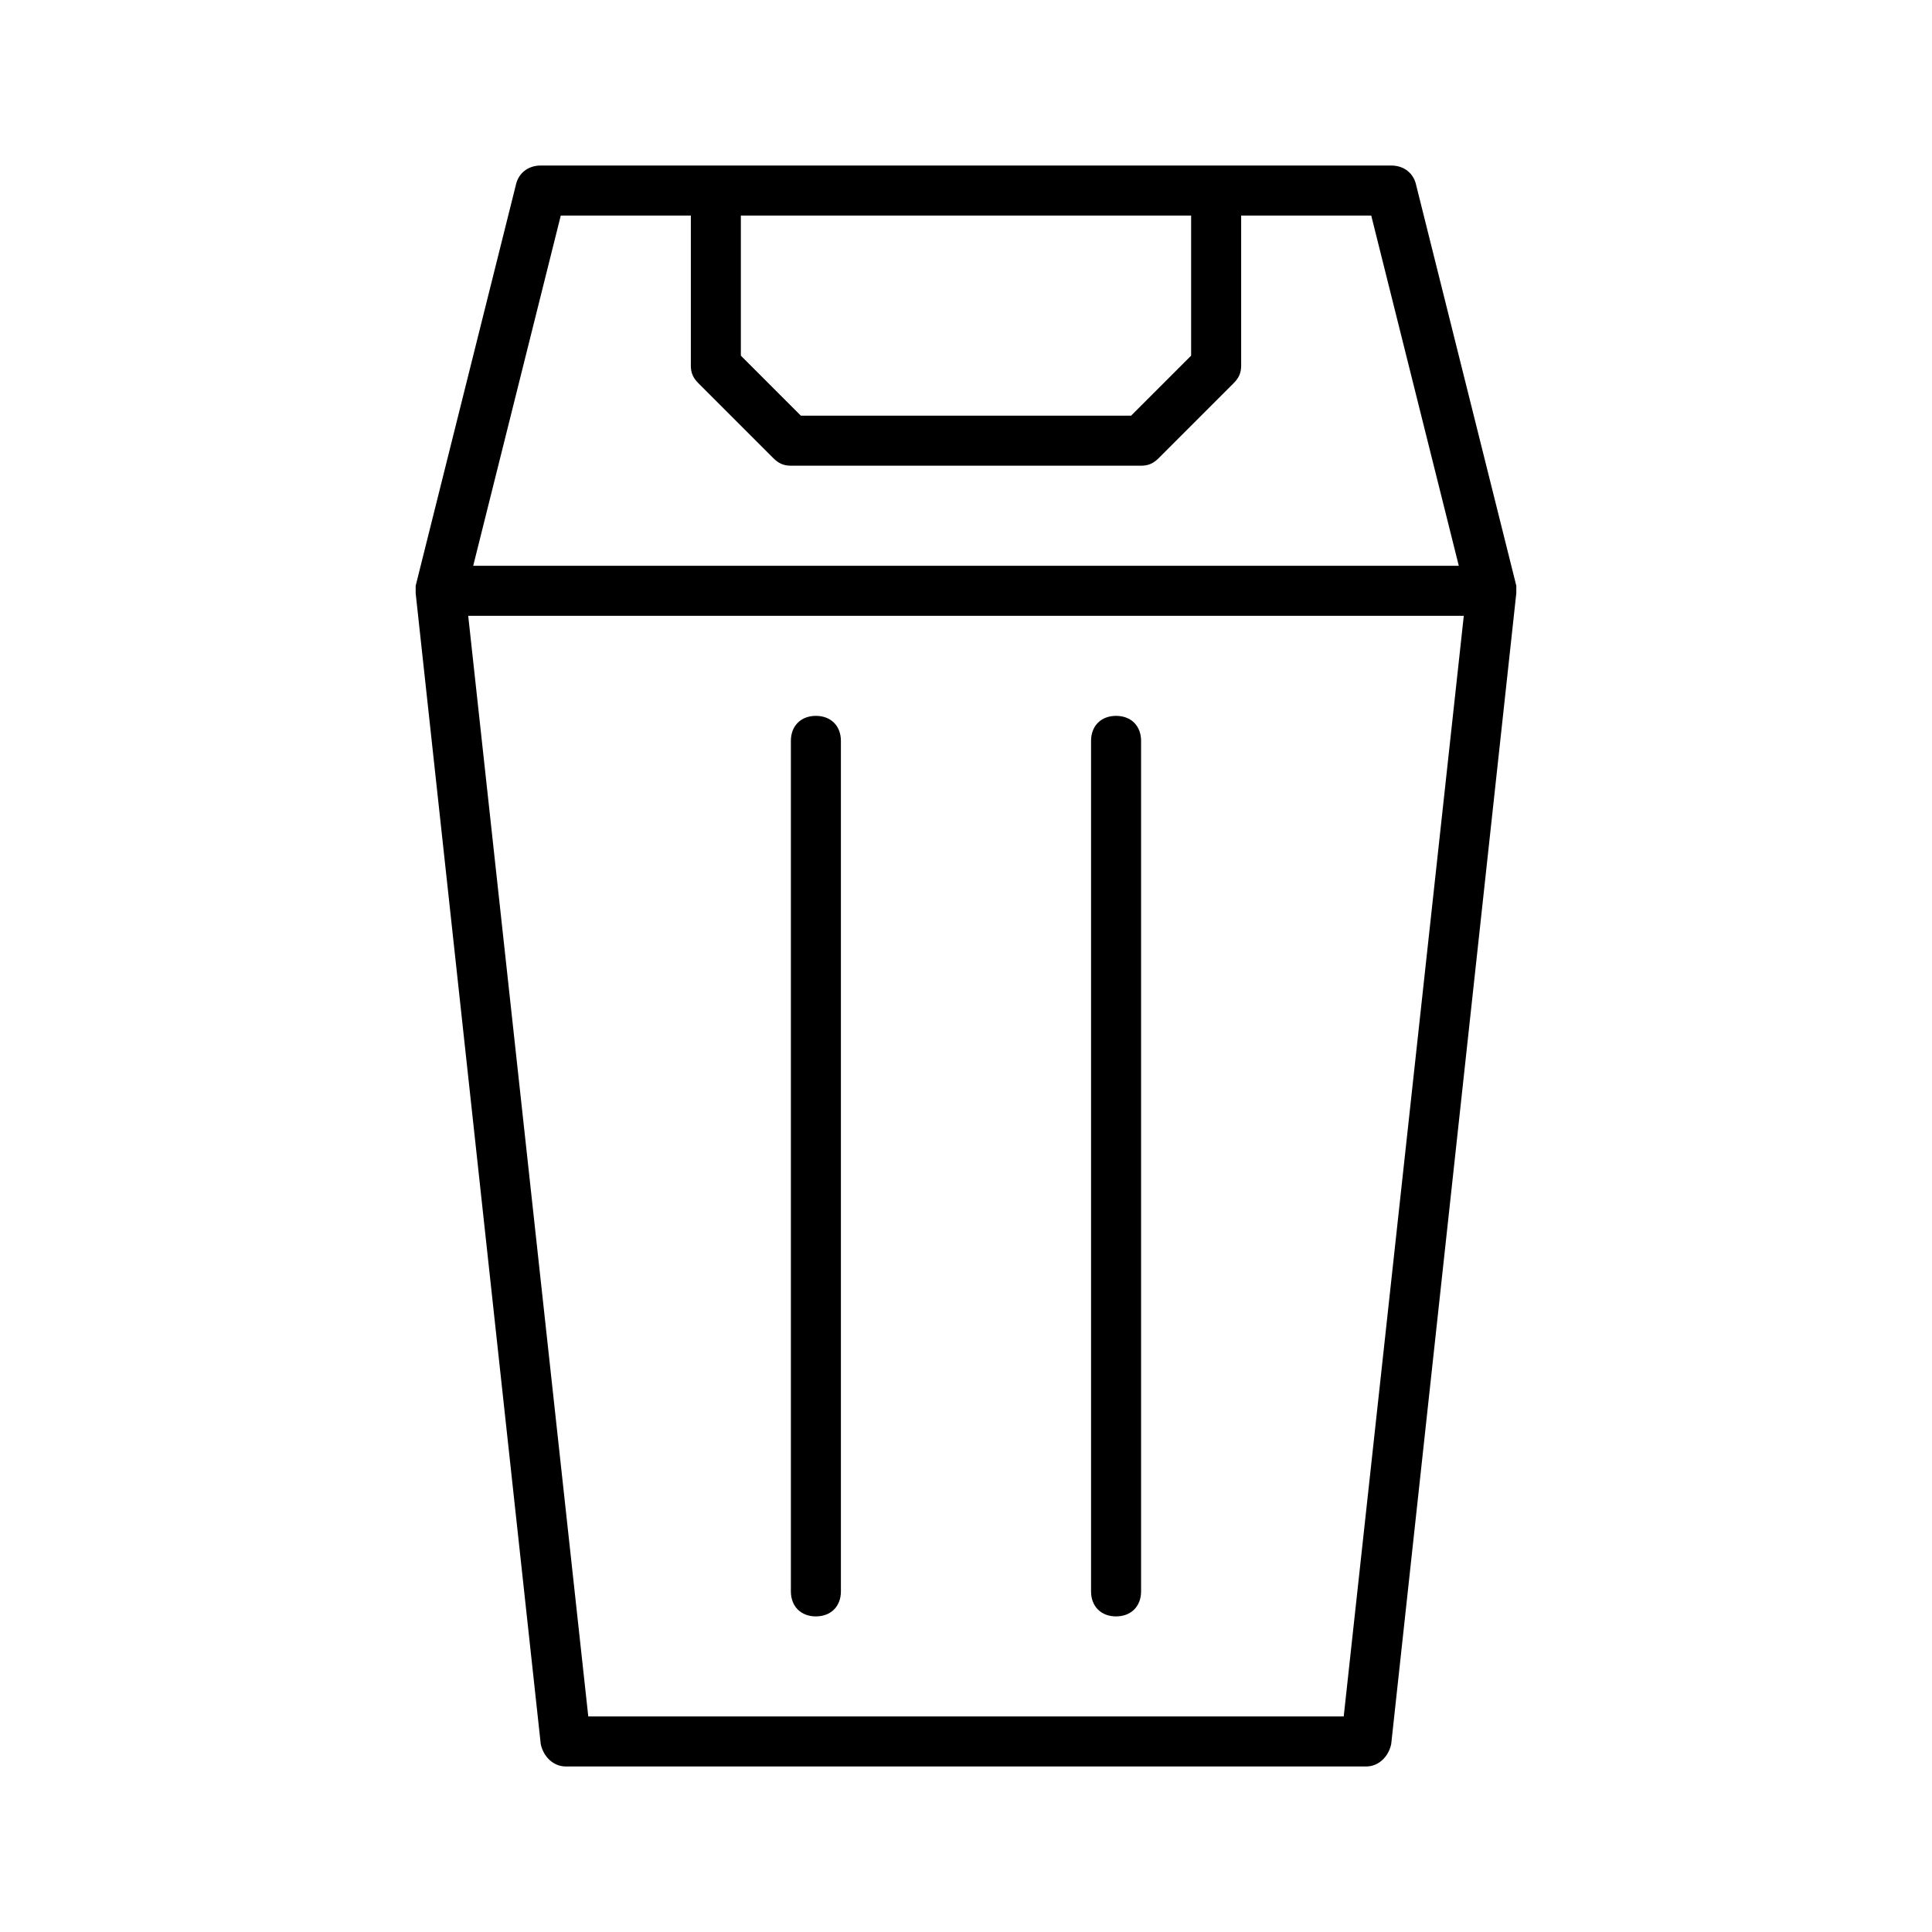 <?xml version="1.0" encoding="UTF-8"?>
<!-- Uploaded to: SVG Repo, www.svgrepo.com, Generator: SVG Repo Mixer Tools -->
<svg fill="#000000" width="800px" height="800px" version="1.1" viewBox="144 144 512 512" xmlns="http://www.w3.org/2000/svg">
 <g>
  <path d="m360.22 572.36c3.977 0 6.629-2.652 6.629-6.629v-225.39c0-3.977-2.652-6.629-6.629-6.629-3.977 0-6.629 2.652-6.629 6.629v225.39c0 3.981 2.652 6.633 6.629 6.633z"/>
  <path d="m545.84 299.9v-0.664l-26.516-106.07c-0.664-3.312-3.316-5.301-6.633-5.301h-225.39c-3.316 0-5.965 1.988-6.629 5.305l-26.516 106.07v0.664 1.324l33.145 304.94c0.664 3.316 3.316 5.965 6.629 5.965h212.13c3.316 0 5.965-2.652 6.629-5.965l33.145-304.94c0.004-0.664 0.004-0.664 0.004-1.328zm-86.18-98.773v37.121l-15.91 15.914h-87.504l-15.91-15.91v-37.125zm-167.05 0h34.469v39.773c0 1.988 0.664 3.316 1.988 4.641l19.887 19.887c1.324 1.324 2.652 1.988 4.641 1.988h92.809c1.988 0 3.316-0.664 4.641-1.988l19.887-19.887c1.324-1.324 1.988-2.652 1.988-4.641v-39.773h34.473l23.203 92.809h-261.19zm207.49 397.75h-200.2l-31.82-291.68h263.84z"/>
  <path d="m439.77 572.36c3.977 0 6.629-2.652 6.629-6.629v-225.39c0-3.977-2.652-6.629-6.629-6.629-3.977 0-6.629 2.652-6.629 6.629v225.39c0 3.981 2.652 6.633 6.629 6.633z"/>
 </g>
</svg>